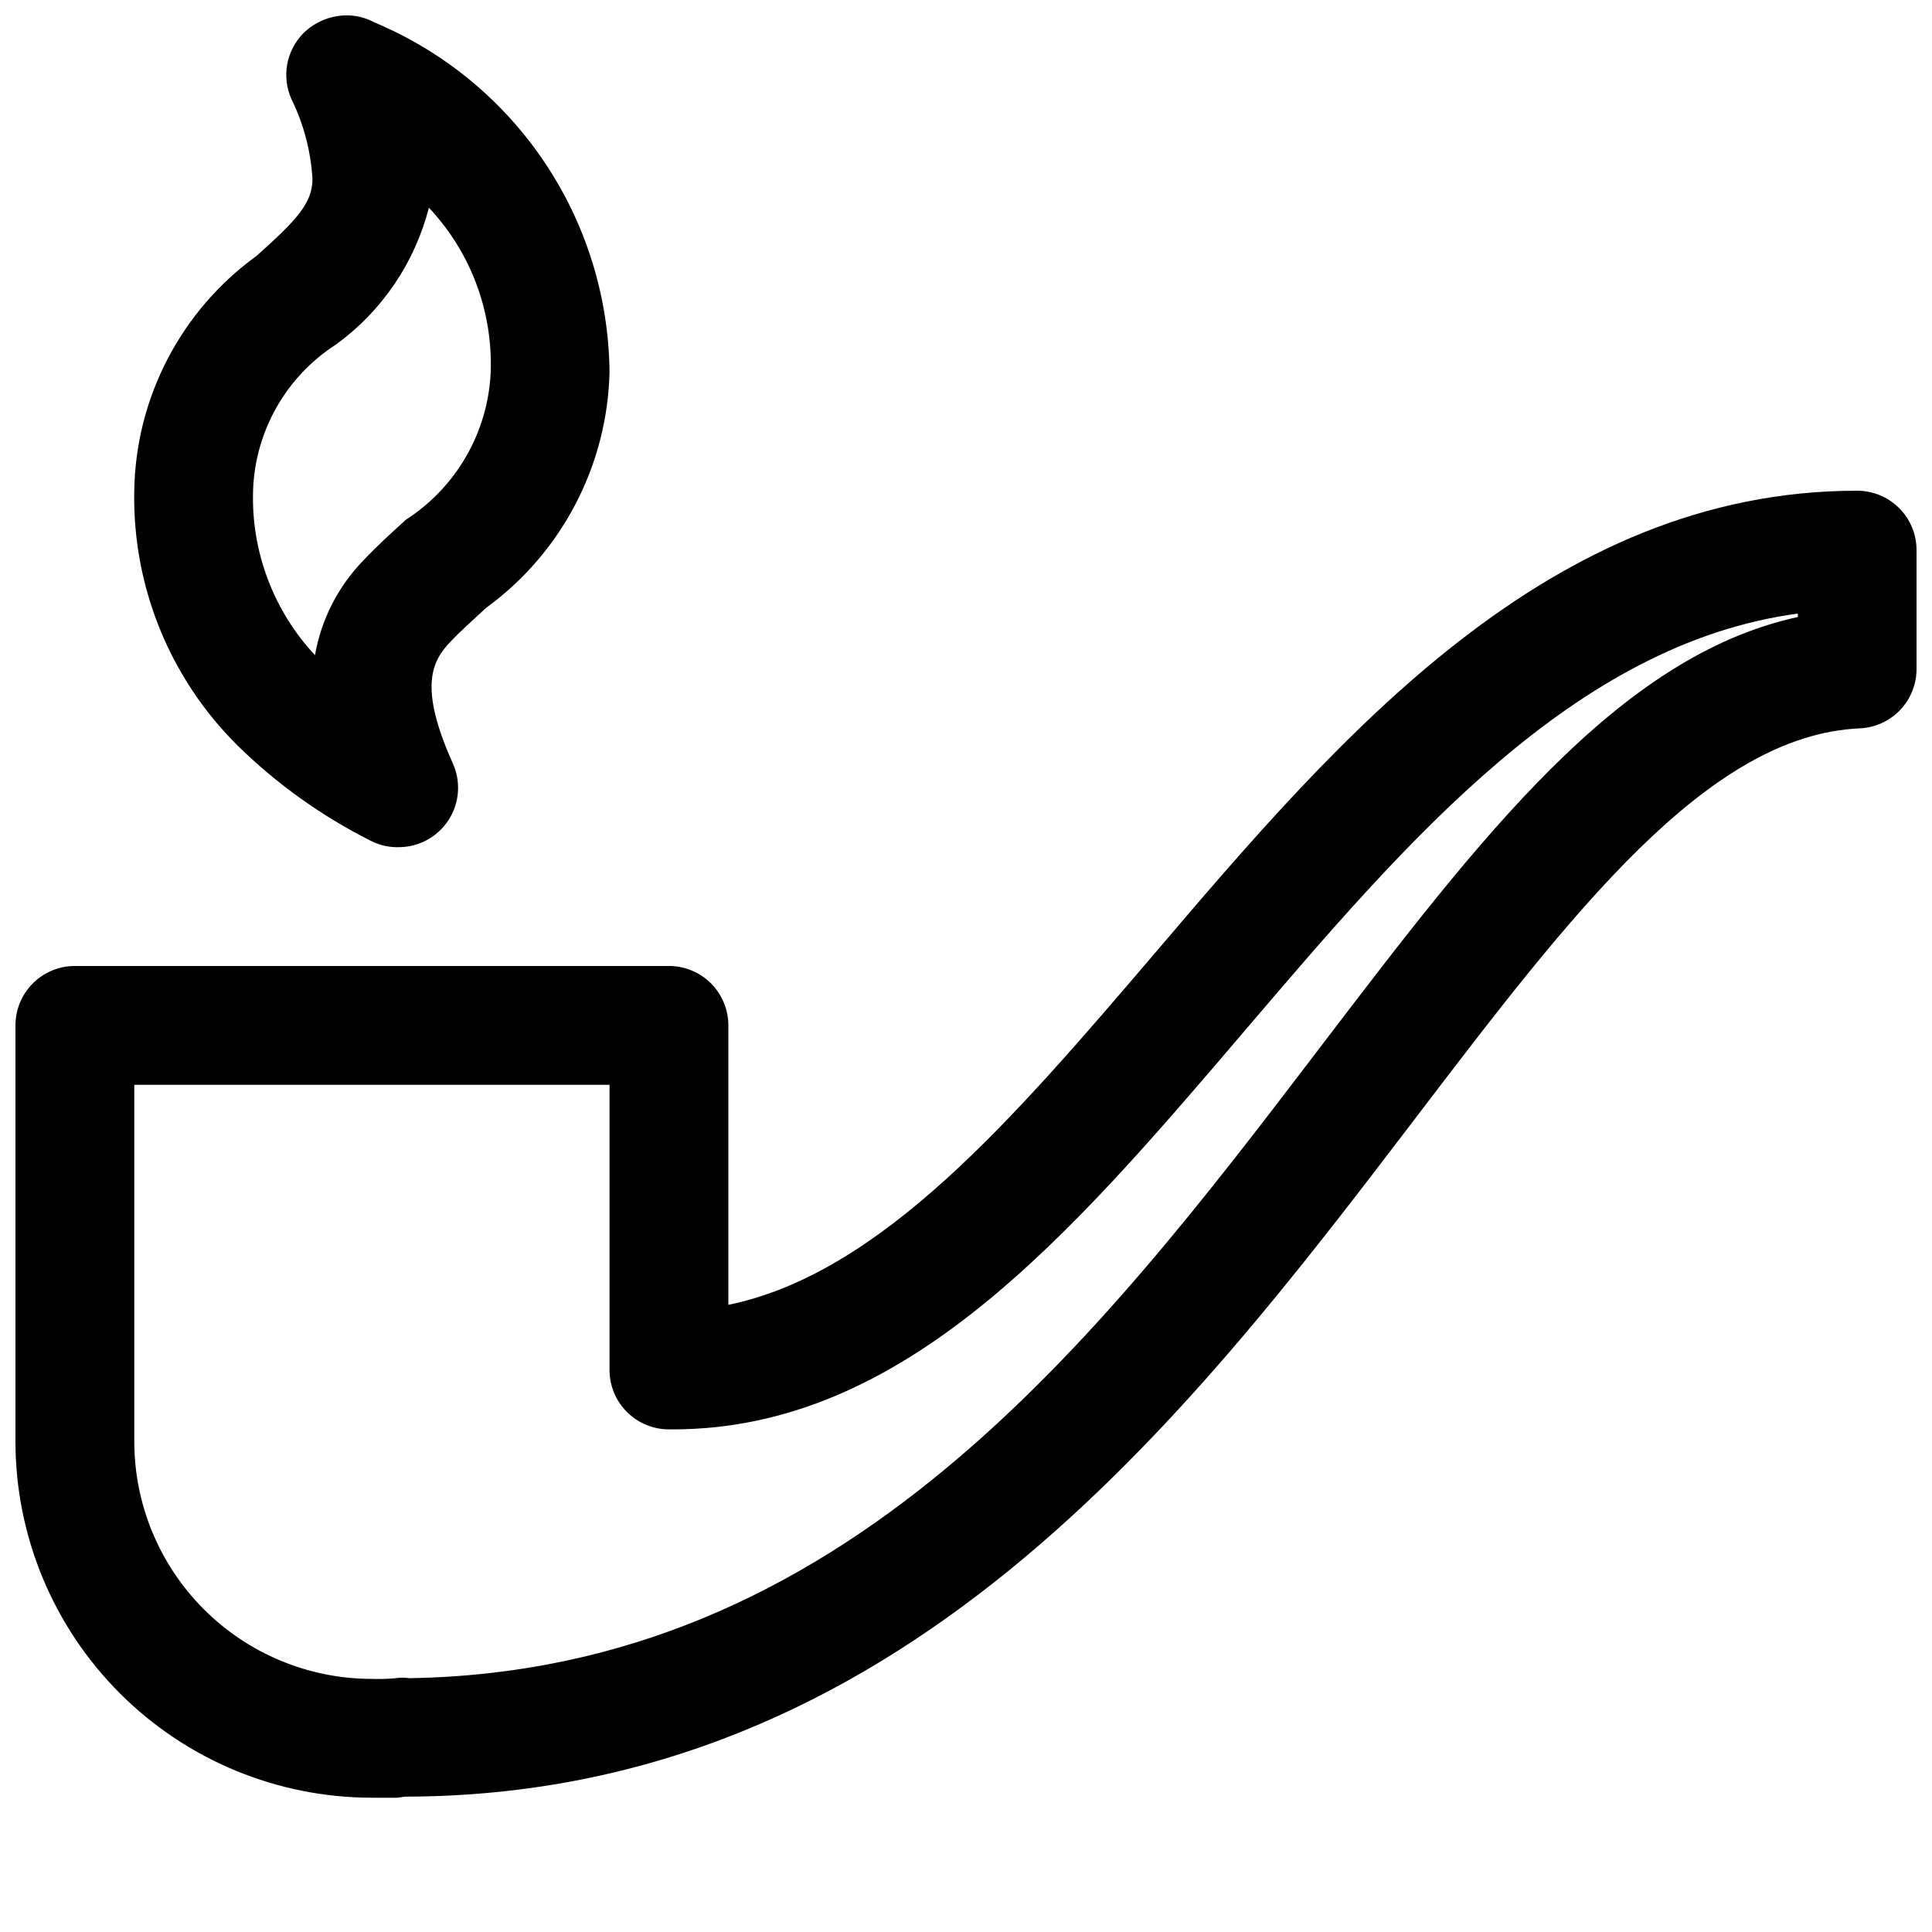 <?xml version="1.0" encoding="UTF-8"?>
<!-- Uploaded to: ICON Repo, www.svgrepo.com, Generator: ICON Repo Mixer Tools -->
<svg width="800px" height="800px" version="1.1" viewBox="144 144 512 512" xmlns="http://www.w3.org/2000/svg">
 <defs>
  <clipPath id="b">
   <path d="m148.09 274h503.81v347h-503.81z"/>
  </clipPath>
  <clipPath id="a">
   <path d="m179 148.09h127v220.91h-127z"/>
  </clipPath>
 </defs>
 <g>
  <g clip-path="url(#b)">
   <path d="m242.56 620.41c-25.055 0-49.082-9.953-66.797-27.668-17.715-17.715-27.668-41.742-27.668-66.797v-110.21c0-4.176 1.66-8.18 4.609-11.133 2.953-2.953 6.961-4.609 11.133-4.609h157.44c4.176 0 8.18 1.656 11.133 4.609s4.613 6.957 4.613 11.133v74.059c40.586-8.344 75.789-49.625 112.82-92.949 49.09-57.625 104.67-122.8 186.32-122.8 4.176 0 8.18 1.656 11.133 4.609s4.609 6.957 4.609 11.133v31.488c0.004 4.059-1.559 7.961-4.363 10.895-2.805 2.934-6.633 4.672-10.688 4.852-40.367 1.793-76.234 48.84-117.77 103.34-60.992 80.012-136.85 179.48-267.65 179.77l-2.172 0.281h-6.707zm0-31.488c2.102 0.082 4.203 0.02 6.297-0.188 1.191-0.176 2.398-0.176 3.59 0 115.31-1.762 182.38-89.742 241.61-167.45 42.035-55.105 78.719-103.41 126.39-113.77l-0.004-0.914c-59.102 7.996-103.53 60.078-146.61 110.59-46.348 54.316-90.117 105.61-151.58 105.61h-0.977c-4.176 0-8.18-1.656-11.133-4.609s-4.609-6.957-4.609-11.133v-75.57h-125.95v94.465-0.004c0 16.703 6.637 32.723 18.445 44.531 11.809 11.812 27.828 18.445 44.531 18.445z"/>
  </g>
  <g clip-path="url(#a)">
   <path d="m249.64 368.51h-0.789c-2.398-0.07-4.746-0.695-6.863-1.828-12.934-6.535-24.777-15.031-35.109-25.191-17.934-17.805-27.801-42.176-27.301-67.445 0.391-24.688 12.398-47.746 32.402-62.223 10.547-9.445 14.832-13.949 14.832-20.438l-0.004 0.004c-0.441-7.391-2.359-14.617-5.637-21.254-1.246-2.867-1.609-6.035-1.051-9.109 0.562-3.07 2.023-5.906 4.203-8.148 3.266-3.266 7.758-5.004 12.375-4.785 2.269 0.125 4.484 0.75 6.484 1.828 18.309 7.656 33.973 20.512 45.055 36.977 11.082 16.465 17.094 35.816 17.293 55.66-0.559 24.82-12.668 47.961-32.75 62.566-3.148 2.961-6.519 5.887-9.445 8.973-4.723 5.039-8.566 11.652 0.66 32.18v0.004c2.207 4.875 1.785 10.535-1.117 15.027-2.906 4.492-7.891 7.207-13.238 7.203zm8.031-169.5h-0.004c-3.723 14.566-12.406 27.383-24.559 36.242-13.289 8.512-21.531 23.02-22.043 38.793-0.496 16.121 5.398 31.785 16.406 43.578 1.668-9.504 6.168-18.285 12.91-25.191 3.465-3.684 7.336-7.211 11.242-10.738l-0.004 0.004c13.383-8.641 21.738-23.23 22.422-39.141 0.559-16.125-5.348-31.805-16.406-43.547z"/>
  </g>
 </g>
</svg>